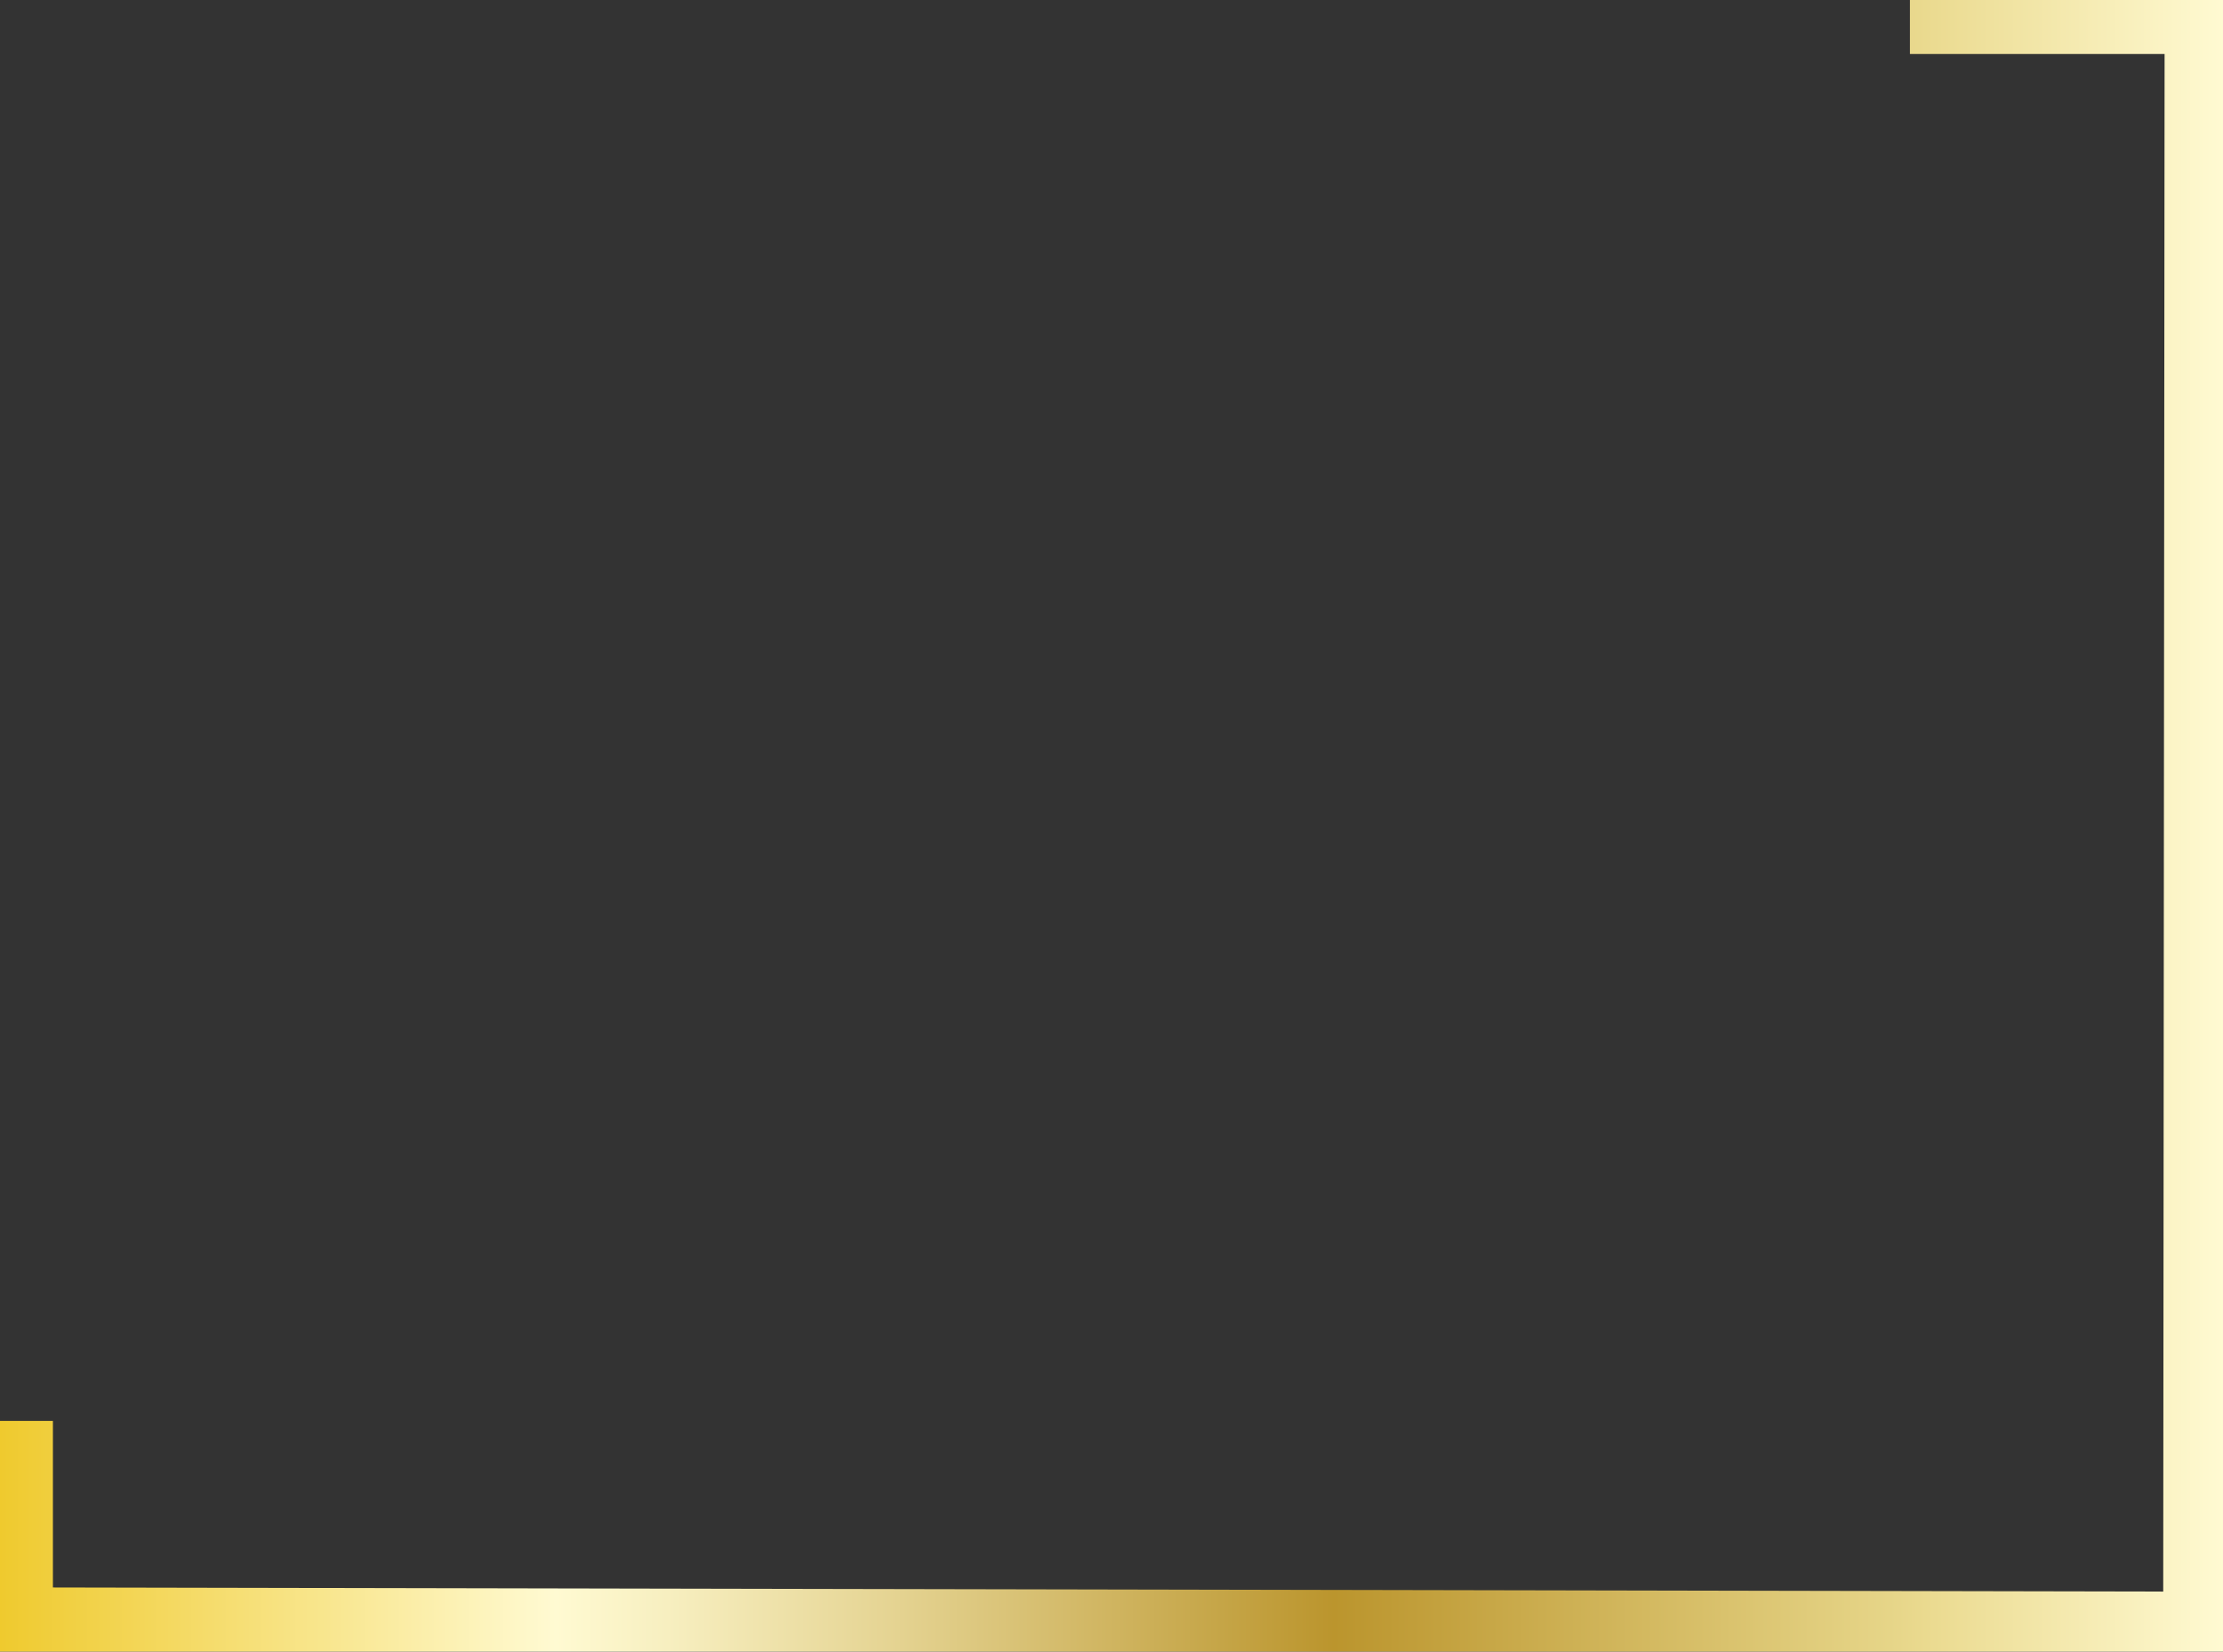 <svg xmlns="http://www.w3.org/2000/svg" xmlns:xlink="http://www.w3.org/1999/xlink" id="Capa_1" viewBox="0 0 537 399"><rect x="0" y="0" width="537" height="399" fill="#333333" stroke="none"/><defs><style>.cls-1{fill:url(#Dorado);fill-rule:evenodd;}</style><linearGradient id="Dorado" x1="0" y1="199.5" x2="537" y2="199.5" gradientUnits="userSpaceOnUse"><stop offset="0" stop-color="#efca2e"></stop><stop offset=".25" stop-color="#fffad2"></stop><stop offset=".3" stop-color="#f7efc0"></stop><stop offset=".4" stop-color="#e5d493"></stop><stop offset=".54" stop-color="#c7a84c"></stop><stop offset=".6" stop-color="#bb952d"></stop><stop offset=".85" stop-color="#e6d588"></stop><stop offset=".87" stop-color="#ebdb91"></stop><stop offset="1" stop-color="#fffad2"></stop></linearGradient></defs><polygon class="cls-1" points="461.37 0 461.37 13.05 522.89 13.05 522.56 384.5 12.78 383.51 12.78 343.27 0 343.27 0 399 537 399 537 0 461.37 0"></polygon></svg>